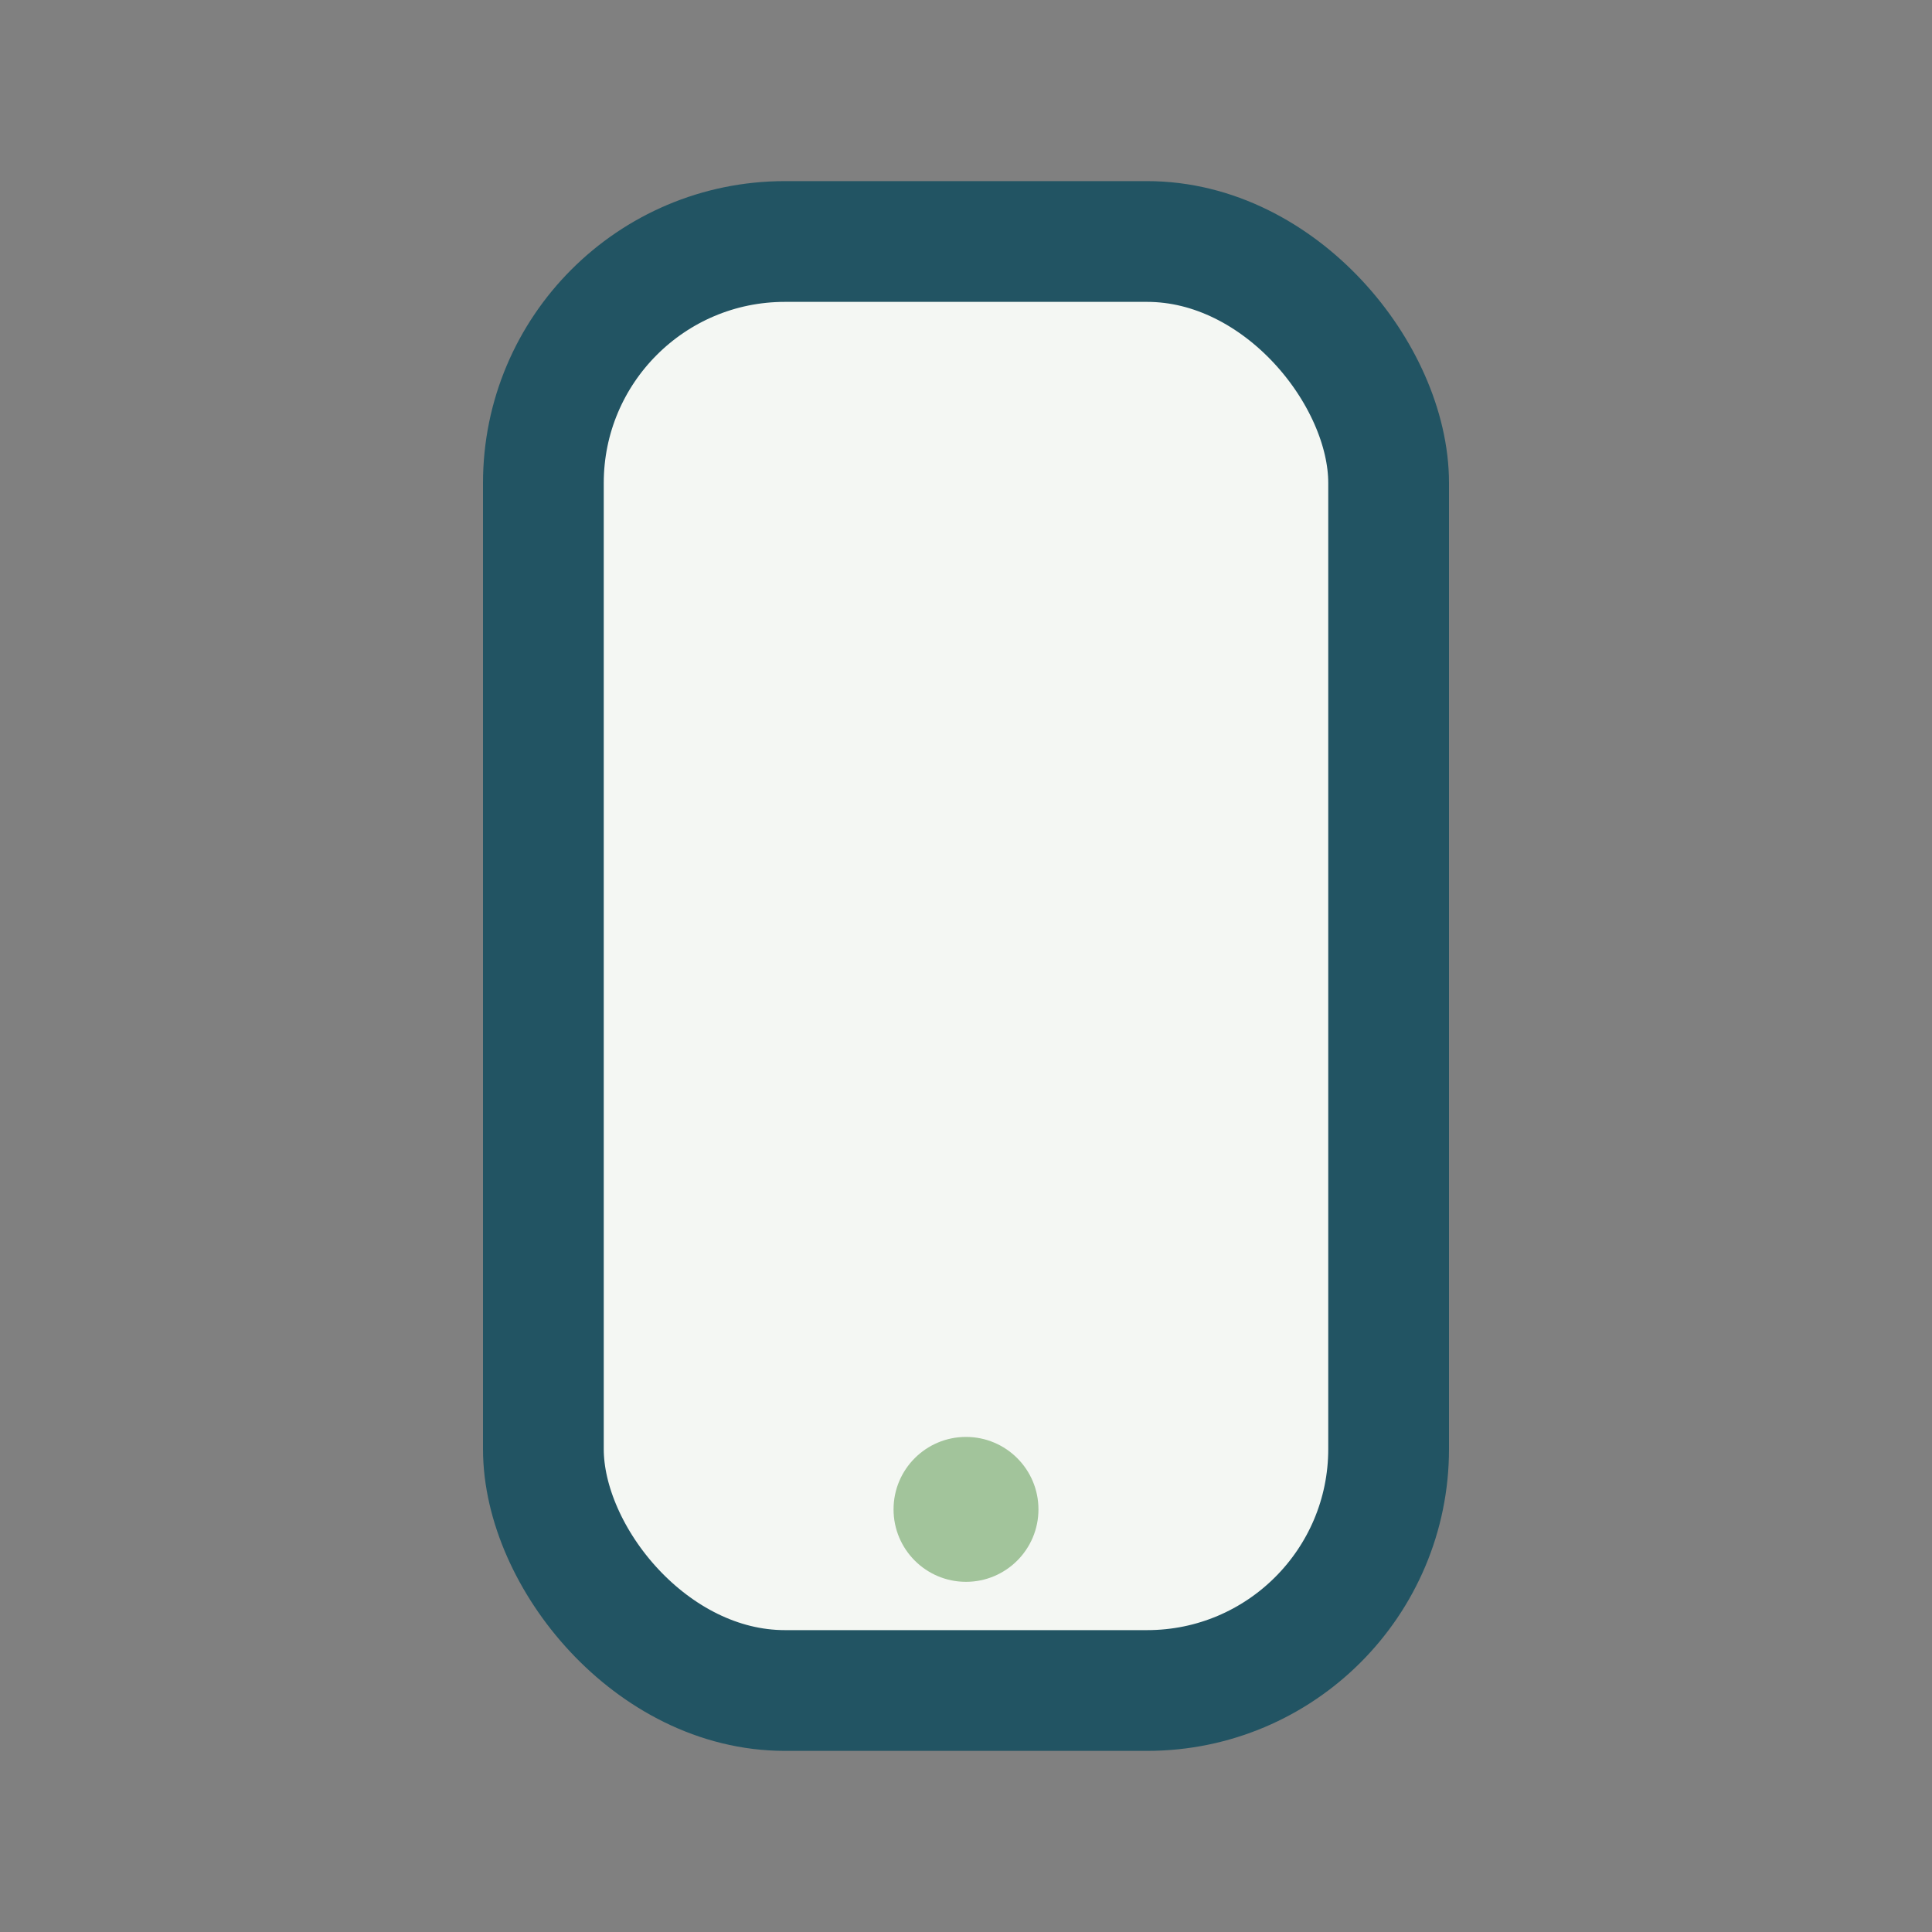 <?xml version="1.0" encoding="UTF-8"?>
<svg xmlns="http://www.w3.org/2000/svg" width="32" height="32" viewBox="0 0 32 32"><rect x="0" y="0" width="32" height="32" fill="#808080" stroke="none"/><rect x="9" y="4" width="14" height="24" rx="4" fill="#F4F7F3" stroke="#225463" stroke-width="2"/><circle cx="16" cy="25" r="1.2" fill="#A2C49B"/></svg>